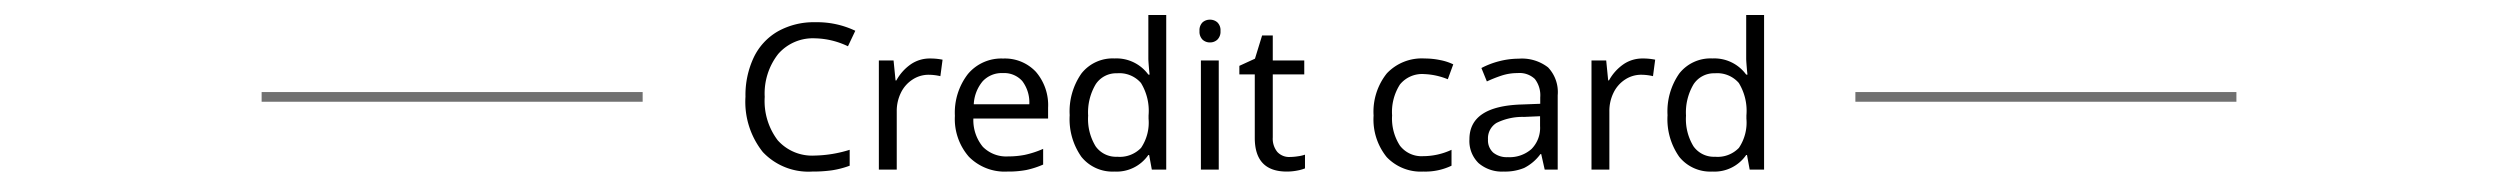 <svg xmlns="http://www.w3.org/2000/svg" xmlns:xlink="http://www.w3.org/1999/xlink" width="258" height="19" viewBox="0 0 258 19">
  <defs>
    <clipPath id="clip-Web_1920_1">
      <rect width="258" height="19"/>
    </clipPath>
  </defs>
  <g id="Web_1920_1" data-name="Web 1920 – 1" clip-path="url(#clip-Web_1920_1)">
    <g id="グループ_1" data-name="グループ 1" transform="translate(-803.848 -8483.5)">
      <path id="パス_8269" data-name="パス 8269" d="M-48.368-13.545a4.739,4.739,0,0,0-3.8,1.62A6.6,6.6,0,0,0-53.556-7.5,6.7,6.7,0,0,0-52.213-3.02a4.752,4.752,0,0,0,3.825,1.574,12.765,12.765,0,0,0,3.6-.595V-.4a9.22,9.22,0,0,1-1.835.477,14.259,14.259,0,0,1-2.03.128,6.464,6.464,0,0,1-5.1-2.015,8.311,8.311,0,0,1-1.789-5.706,9.105,9.105,0,0,1,.856-4.061A6.158,6.158,0,0,1-52.2-14.263a7.573,7.573,0,0,1,3.85-.943,9.157,9.157,0,0,1,4.143.882l-.759,1.6A8.2,8.2,0,0,0-48.368-13.545Zm11.843,2.082a6.357,6.357,0,0,1,1.323.123l-.226,1.7a5.446,5.446,0,0,0-1.22-.144A3,3,0,0,0-38.3-9.29,3.351,3.351,0,0,0-39.5-7.931a4.259,4.259,0,0,0-.431,1.923V0h-1.846V-11.259h1.518l.205,2.061h.082a4.872,4.872,0,0,1,1.528-1.692A3.445,3.445,0,0,1-36.524-11.464ZM-28.516.205A5.188,5.188,0,0,1-32.49-1.328,5.916,5.916,0,0,1-33.93-5.547a6.5,6.5,0,0,1,1.343-4.312,4.487,4.487,0,0,1,3.63-1.6,4.378,4.378,0,0,1,3.384,1.369,5.258,5.258,0,0,1,1.261,3.707v1.118h-7.711a4.315,4.315,0,0,0,.974,2.912,3.39,3.39,0,0,0,2.615.995,8.883,8.883,0,0,0,1.712-.159,9.833,9.833,0,0,0,1.9-.62v1.62a8.931,8.931,0,0,1-1.753.564A10,10,0,0,1-28.516.205Zm-.461-10.162a2.678,2.678,0,0,0-2.092.851,3.993,3.993,0,0,0-.913,2.369h5.732a3.654,3.654,0,0,0-.728-2.4A2.5,2.5,0,0,0-28.978-9.957ZM-17.473.205a4.106,4.106,0,0,1-3.4-1.518,6.739,6.739,0,0,1-1.21-4.3,6.816,6.816,0,0,1,1.215-4.307,4.1,4.1,0,0,1,3.42-1.548A4.066,4.066,0,0,1-13.966-9.8h.133q-.031-.205-.082-.825t-.051-.836v-4.491h1.846V0h-1.487l-.277-1.507h-.082A3.979,3.979,0,0,1-17.473.205Zm.3-1.528a3.039,3.039,0,0,0,2.456-.918,4.662,4.662,0,0,0,.774-3.01v-.338a5.509,5.509,0,0,0-.784-3.348,2.942,2.942,0,0,0-2.466-1A2.52,2.52,0,0,0-19.4-8.8a5.676,5.676,0,0,0-.779,3.235A5.4,5.4,0,0,0-19.406-2.4,2.579,2.579,0,0,0-17.175-1.323ZM-6.7,0H-8.542V-11.259H-6.7ZM-8.685-14.3a1.135,1.135,0,0,1,.313-.892,1.126,1.126,0,0,1,.774-.277,1.122,1.122,0,0,1,.754.277,1.115,1.115,0,0,1,.323.892,1.134,1.134,0,0,1-.323.892,1.1,1.1,0,0,1-.754.287,1.1,1.1,0,0,1-.774-.287A1.155,1.155,0,0,1-8.685-14.3ZM.636-1.3a5.806,5.806,0,0,0,.841-.072A3.8,3.8,0,0,0,2.2-1.538V-.123A4.131,4.131,0,0,1,1.41.1,5.555,5.555,0,0,1,.318.205q-3.3,0-3.3-3.476V-9.823H-4.573v-.882l1.61-.738.738-2.4h1.1v2.584h3.25v1.436h-3.25v6.5a2.176,2.176,0,0,0,.467,1.5A1.649,1.649,0,0,0,.636-1.3ZM14.417.205a4.849,4.849,0,0,1-3.784-1.492A6.157,6.157,0,0,1,9.28-5.568a6.335,6.335,0,0,1,1.369-4.363,4.958,4.958,0,0,1,3.9-1.533,7.88,7.88,0,0,1,1.625.169,5.4,5.4,0,0,1,1.328.436l-.564,1.538a7.161,7.161,0,0,0-2.43-.533A2.946,2.946,0,0,0,12-8.782a5.256,5.256,0,0,0-.81,3.194A5.144,5.144,0,0,0,12-2.466a2.809,2.809,0,0,0,2.4,1.082,6.964,6.964,0,0,0,2.922-.656V-.4A6.268,6.268,0,0,1,14.417.205ZM26.937,0l-.359-1.6H26.5A4.729,4.729,0,0,1,24.82-.169a5.169,5.169,0,0,1-2.107.374,3.691,3.691,0,0,1-2.6-.872,3.184,3.184,0,0,1-.943-2.461q0-3.425,5.4-3.589l1.907-.072v-.667a2.749,2.749,0,0,0-.554-1.892,2.289,2.289,0,0,0-1.774-.61,5.268,5.268,0,0,0-1.687.267,13.841,13.841,0,0,0-1.492.595l-.564-1.384a8.356,8.356,0,0,1,1.856-.708,8.024,8.024,0,0,1,1.989-.256,4.4,4.4,0,0,1,3.035.9A3.7,3.7,0,0,1,28.28-7.67V0Zm-3.8-1.282a3.409,3.409,0,0,0,2.435-.836,3.1,3.1,0,0,0,.887-2.374V-5.506l-1.661.072a6.039,6.039,0,0,0-2.825.615,1.862,1.862,0,0,0-.887,1.712,1.7,1.7,0,0,0,.538,1.354A2.221,2.221,0,0,0,23.133-1.282ZM37.017-11.464a6.357,6.357,0,0,1,1.323.123l-.226,1.7a5.446,5.446,0,0,0-1.22-.144,3,3,0,0,0-1.656.492,3.351,3.351,0,0,0-1.195,1.359,4.259,4.259,0,0,0-.431,1.923V0H31.767V-11.259h1.518L33.489-9.2h.082A4.872,4.872,0,0,1,35.1-10.89,3.445,3.445,0,0,1,37.017-11.464ZM44.225.205a4.106,4.106,0,0,1-3.4-1.518,6.739,6.739,0,0,1-1.21-4.3,6.816,6.816,0,0,1,1.215-4.307,4.1,4.1,0,0,1,3.42-1.548A4.066,4.066,0,0,1,47.732-9.8h.133q-.031-.205-.082-.825t-.051-.836v-4.491h1.846V0H48.091l-.277-1.507h-.082A3.979,3.979,0,0,1,44.225.205Zm.3-1.528a3.039,3.039,0,0,0,2.456-.918,4.662,4.662,0,0,0,.774-3.01v-.338a5.509,5.509,0,0,0-.784-3.348,2.942,2.942,0,0,0-2.466-1A2.52,2.52,0,0,0,42.3-8.8a5.676,5.676,0,0,0-.779,3.235A5.4,5.4,0,0,0,42.292-2.4,2.579,2.579,0,0,0,44.522-1.323Z" transform="translate(936.323 8501)"/>
      <path id="パス_8267" data-name="パス 8267" d="M2436.8,5529h-39.323" transform="translate(-1566.63 2964.5)" fill="none" stroke="#707070" stroke-width="1"/>
      <path id="パス_8268" data-name="パス 8268" d="M2436.8,5529h-39.323" transform="translate(-1402.154 2964.5)" fill="none" stroke="#707070" stroke-width="1"/>
    </g>
  </g>
</svg>
